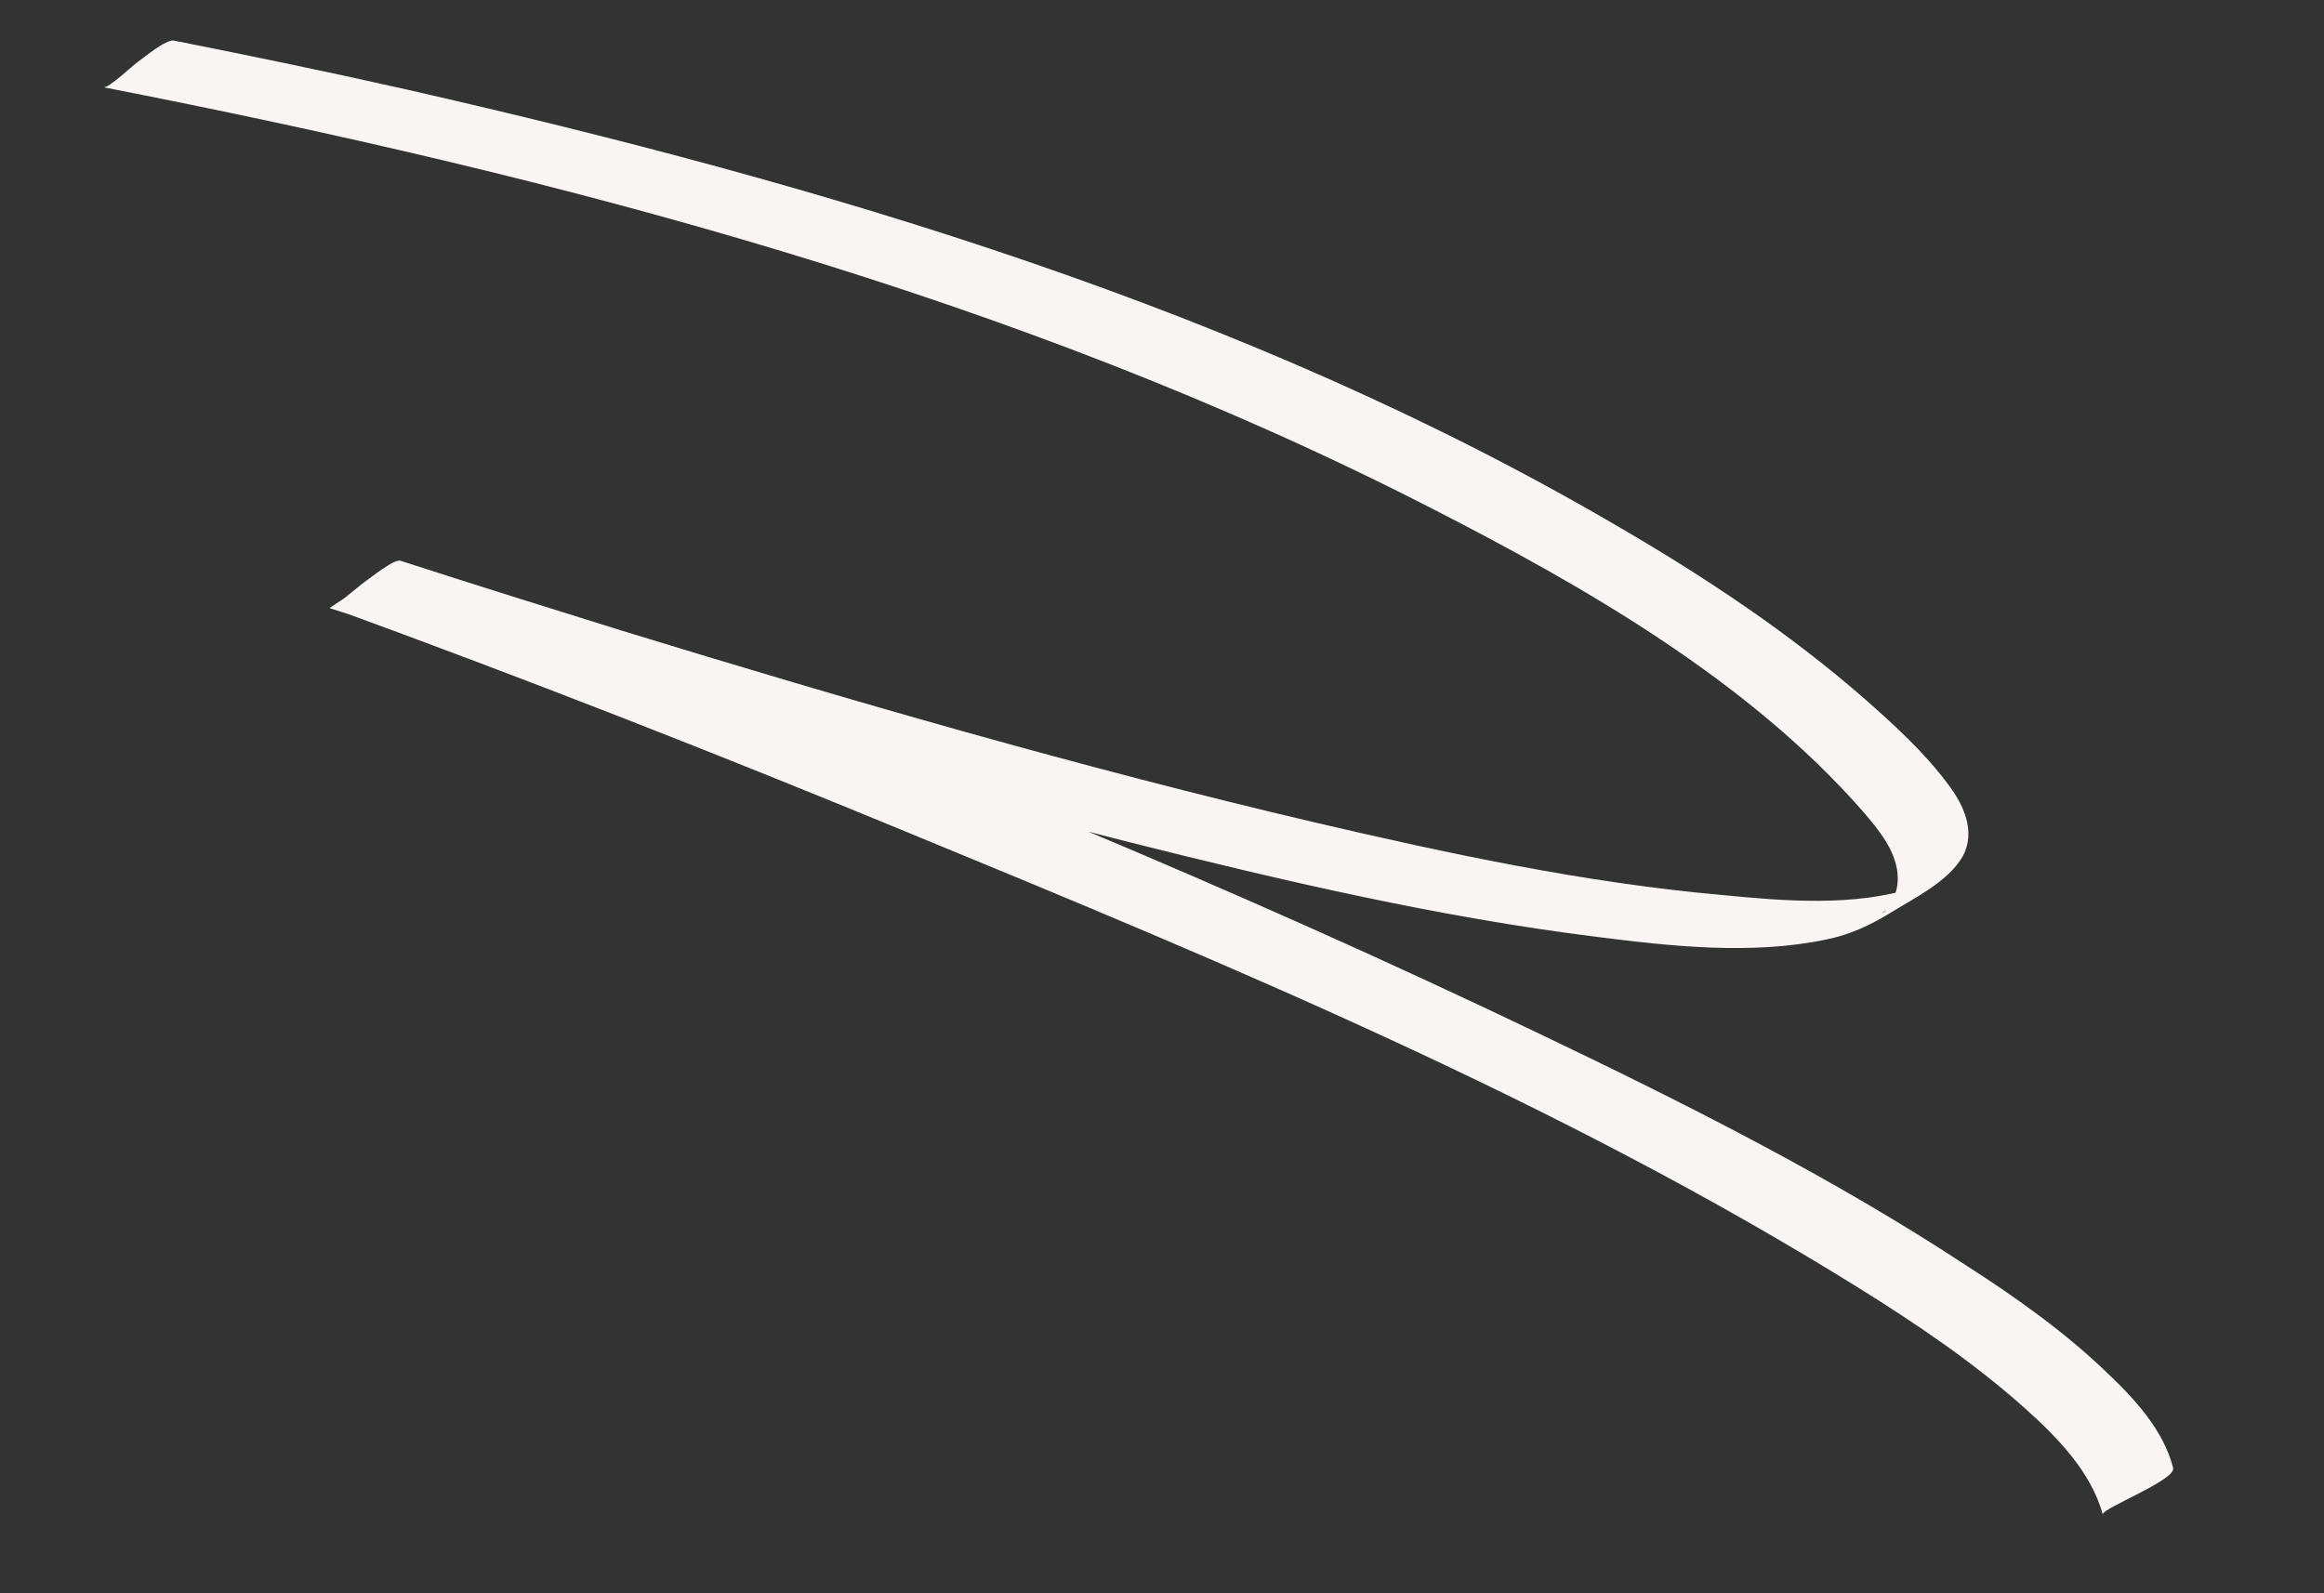 <?xml version="1.0" encoding="utf-8"?>
<!-- Generator: Adobe Illustrator 25.4.1, SVG Export Plug-In . SVG Version: 6.00 Build 0)  -->
<svg version="1.1" data-id="Layer_1" xmlns="http://www.w3.org/2000/svg" xmlns:xlink="http://www.w3.org/1999/xlink" x="0px" y="0px"
	 viewBox="0 0 343.5 235.5" style="enable-background:new 0 0 343.5 235.5;" xml:space="preserve">
<rect x="0" y="0" width="343.5" height="235.5" fill="#333333" stroke="none"/>
<style type="text/css">
	.st0{fill:#F9F5F4;}
	.st1{fill:#F9F5F4;stroke:#FFFFFF;stroke-miterlimit:10;}
</style>
<g>
	<g>
		<path class="st0" d="M15.3,12.9c67,13.1,134.9,30.8,196,62.1c22.7,11.6,47,25.5,64,44.9c2.4,2.8,5.2,6.1,5.2,10
			c0,1.4-0.4,2.6-1.1,3.8c-0.2,0.3-0.5,0.5-0.7,0.9c-0.1,0.2-0.3,0.3-0.5,0.4c0.3-0.4,5.7-3.9,6.1-4.1c2.6-1.6,0.2-0.2-1.3,0.3
			c-9,2.9-19.4,2-28.6,1.1c-20.2-1.8-40.3-6.1-60-10.7c-34.5-8.1-68.7-18-102.6-28.4C80.9,89.8,70,86.4,59.2,82.9
			c-1-0.3-4.5,2.6-5.4,3.2c-0.6,0.4-4.6,3.9-5,3.7c28.8,10.5,57.4,21.7,85.7,33.4c47.6,19.6,96.1,39.8,139.9,67
			c8.7,5.4,17.3,11.2,24.9,18c4.7,4.2,9.8,9.4,11.5,15.7c-0.2-0.9,10.9-5.1,10.4-6.9c-1.4-5.5-5.6-10.1-9.6-13.9
			c-6.3-6.1-13.5-11.2-20.8-15.9c-19.9-13.1-41.4-23.9-62.9-34.2c-45-21.6-91.2-40.5-137.8-58.4c-10.3-4-20.6-7.9-31-11.6
			c-3.5,2.3-7,4.6-10.4,6.9c39.1,12.5,78.4,24.5,118.2,34.6c22.7,5.7,45.8,11.1,69.1,14c11,1.4,22.9,2.7,33.9,0.4
			c3.5-0.7,6.5-2.1,9.6-4c3.4-2.1,8.5-4.6,10.6-8.3c2-3.7,0.1-7.7-2.2-10.7c-3.5-4.7-7.9-8.7-12.2-12.5
			c-11.2-9.8-23.7-18.1-36.6-25.6C184.3,45.7,121.8,27.3,60.4,13.3c-11.5-2.6-23.1-5-34.7-7.3c-1.2-0.2-4.4,2.5-5.4,3.2
			C19.6,9.7,16,13.1,15.3,12.9L15.3,12.9z"/>
	</g>
</g>
<g>
	<g>
		<path class="st1" d="M-20,53.5"/>
	</g>
</g>
</svg>
